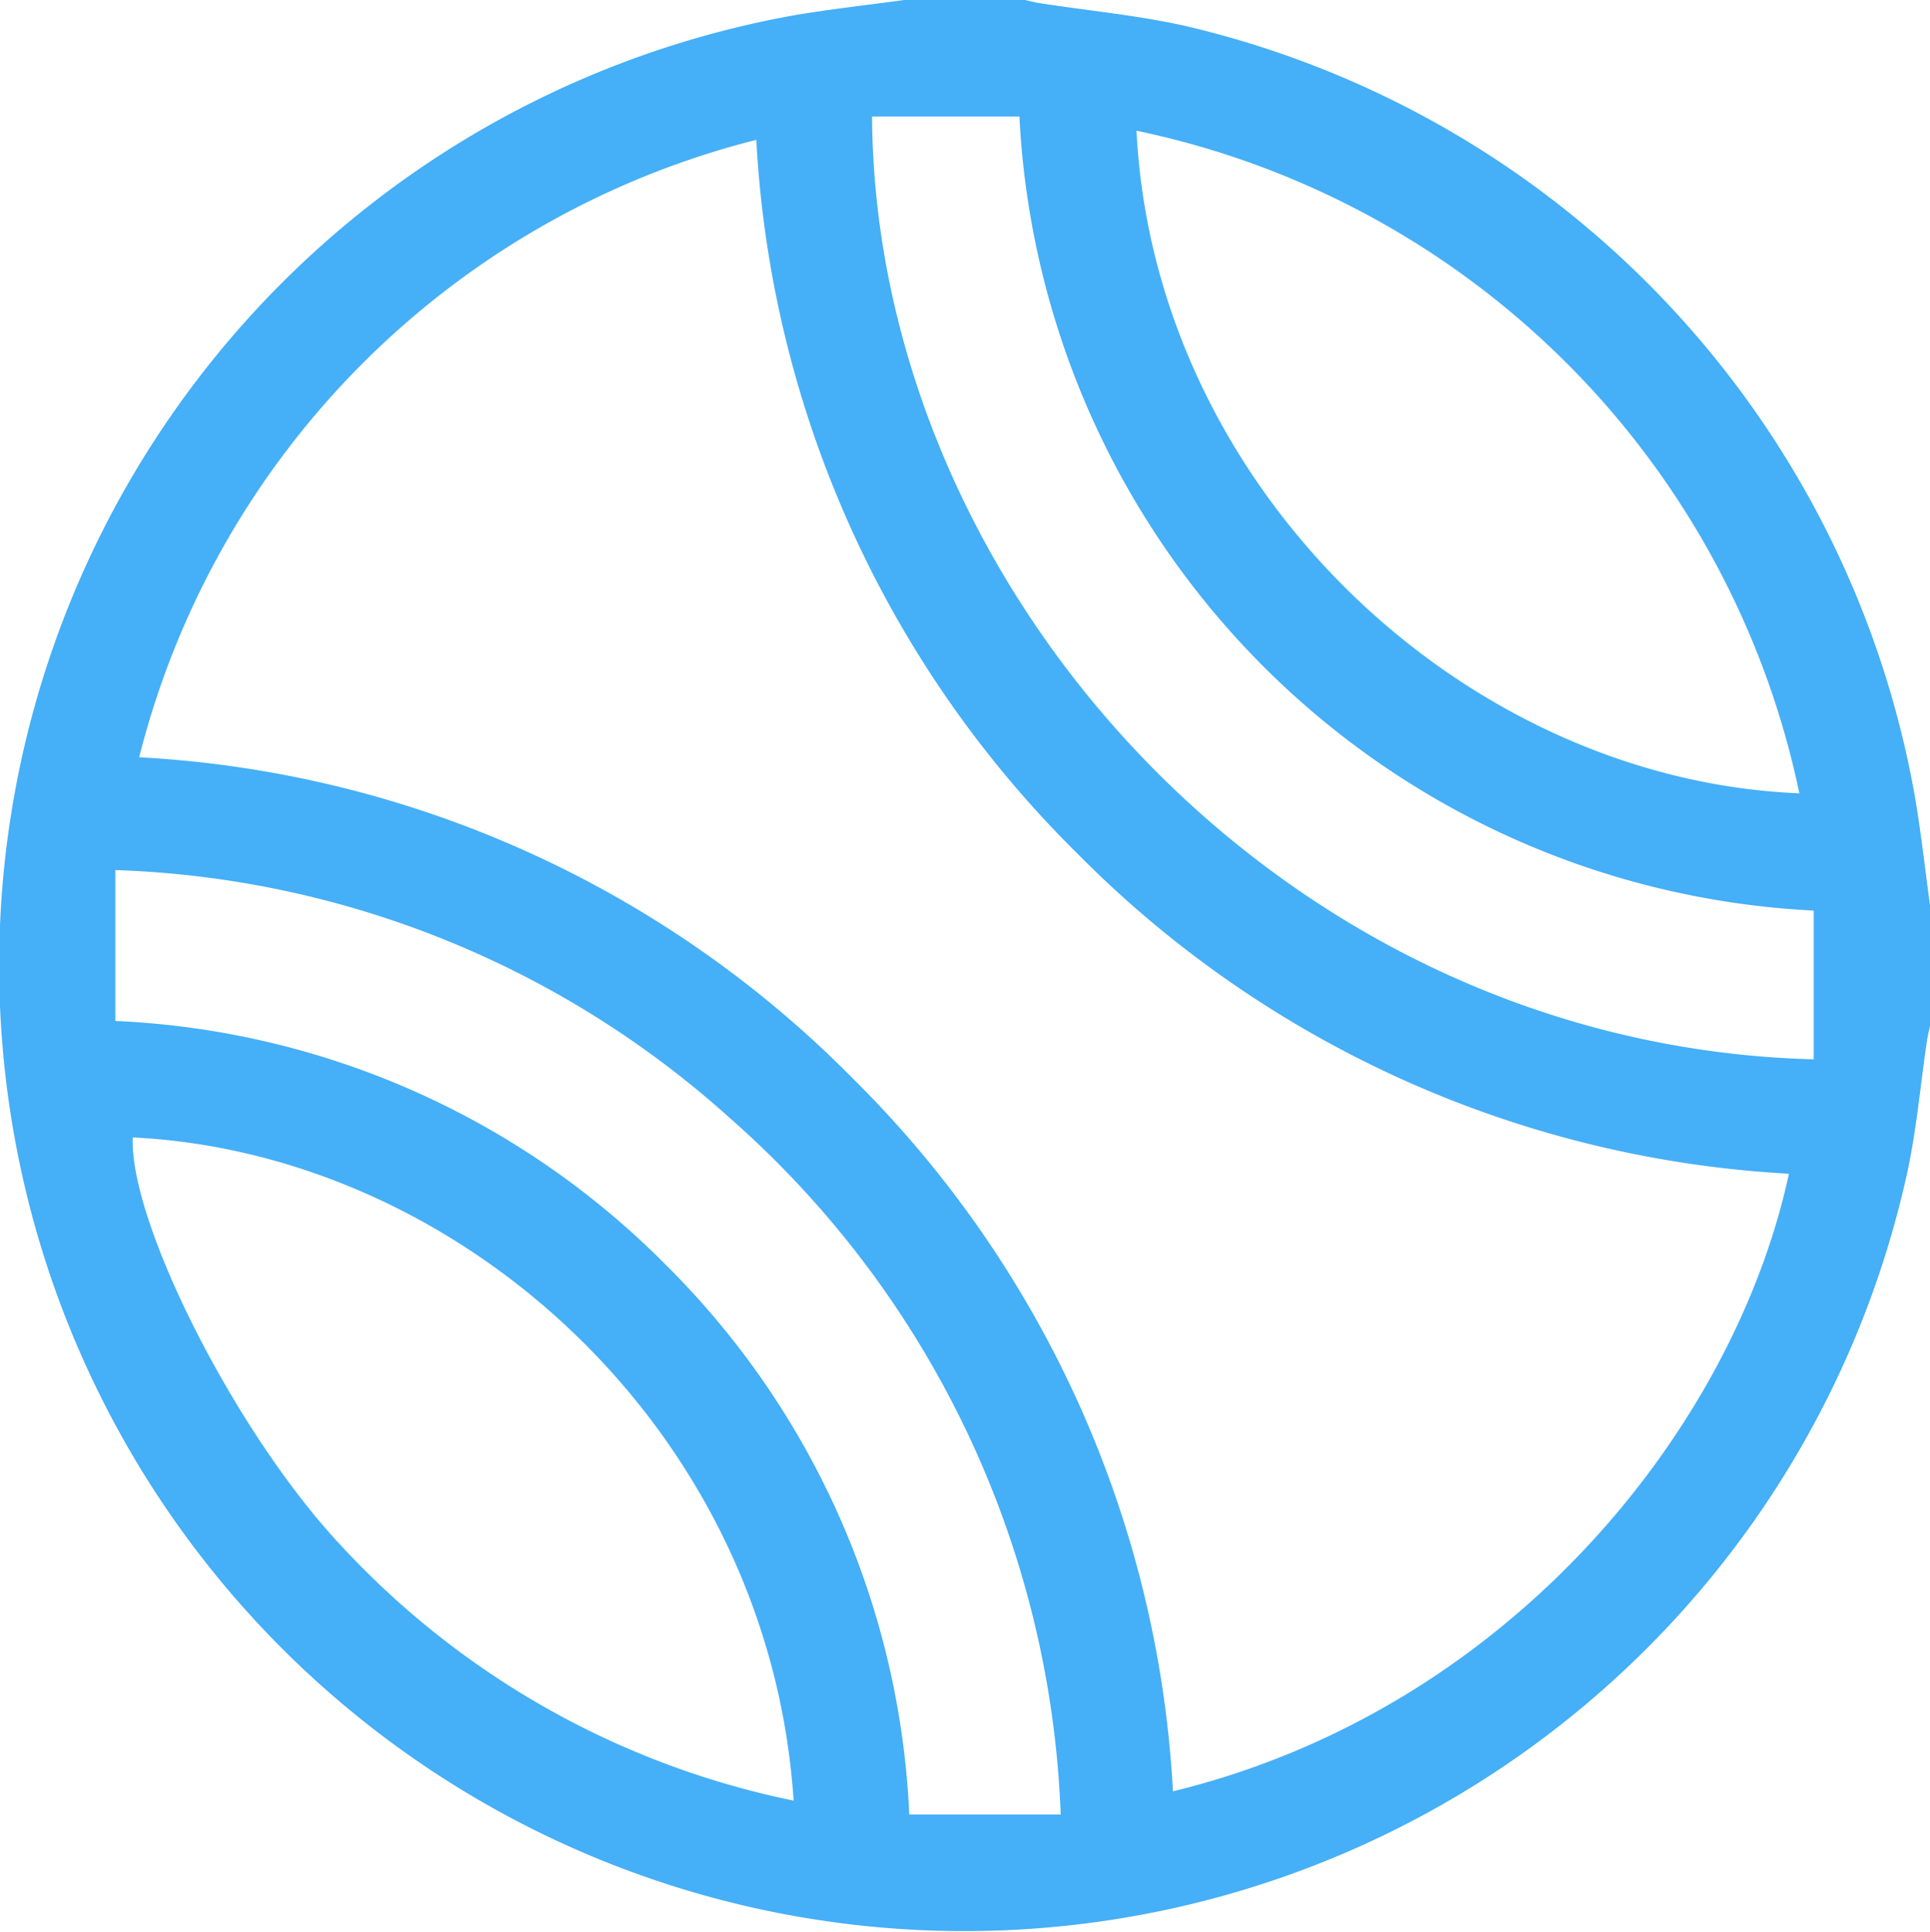 <svg xmlns="http://www.w3.org/2000/svg" width="71.509" height="71.571" viewBox="0 0 71.509 71.571">
  <g id="Group_253" data-name="Group 253" transform="translate(0)">
    <path id="Path_962" data-name="Path 962" d="M33.506,0h4.47c.179.039.357.088.538.116,1.837.286,3.7.454,5.5.868A35.7,35.7,0,0,1,70.966,29.6c.218,1.3.364,2.621.543,3.931V38c-.041.2-.091.405-.121.61-.233,1.587-.375,3.192-.707,4.756A35.764,35.764,0,1,1,29.508.551C30.835.332,32.174.181,33.506,0ZM5.157,28.052A40.148,40.148,0,0,1,31.582,39.933,40.165,40.165,0,0,1,43.459,66.356c12.448-3.033,20.786-13.434,22.824-22.878A40.156,40.156,0,0,1,39.9,31.6,40.167,40.167,0,0,1,28.022,5.18,31.533,31.533,0,0,0,5.157,28.05ZM67.2,39.239V33.73A31,31,0,0,1,37.771,4.315H32.31C32.426,21.967,47.662,38.736,67.2,39.24ZM4.274,37.82a30.581,30.581,0,0,1,20.385,9.023,30.573,30.573,0,0,1,9.03,20.37H39.3a36.114,36.114,0,0,0-12.31-25.844A35.754,35.754,0,0,0,4.274,32.23v5.588ZM42.109,4.842c.655,13.195,12.054,24.035,24.56,24.545A31.7,31.7,0,0,0,42.109,4.842ZM29.405,66.7c-.9-13.656-12.276-23.966-24.487-24.567-.123,3.158,3.813,10.949,7.7,15.1A31.41,31.41,0,0,0,29.405,66.7Z" transform="translate(0)" fill="#45aff7"/>
  </g>
</svg>
